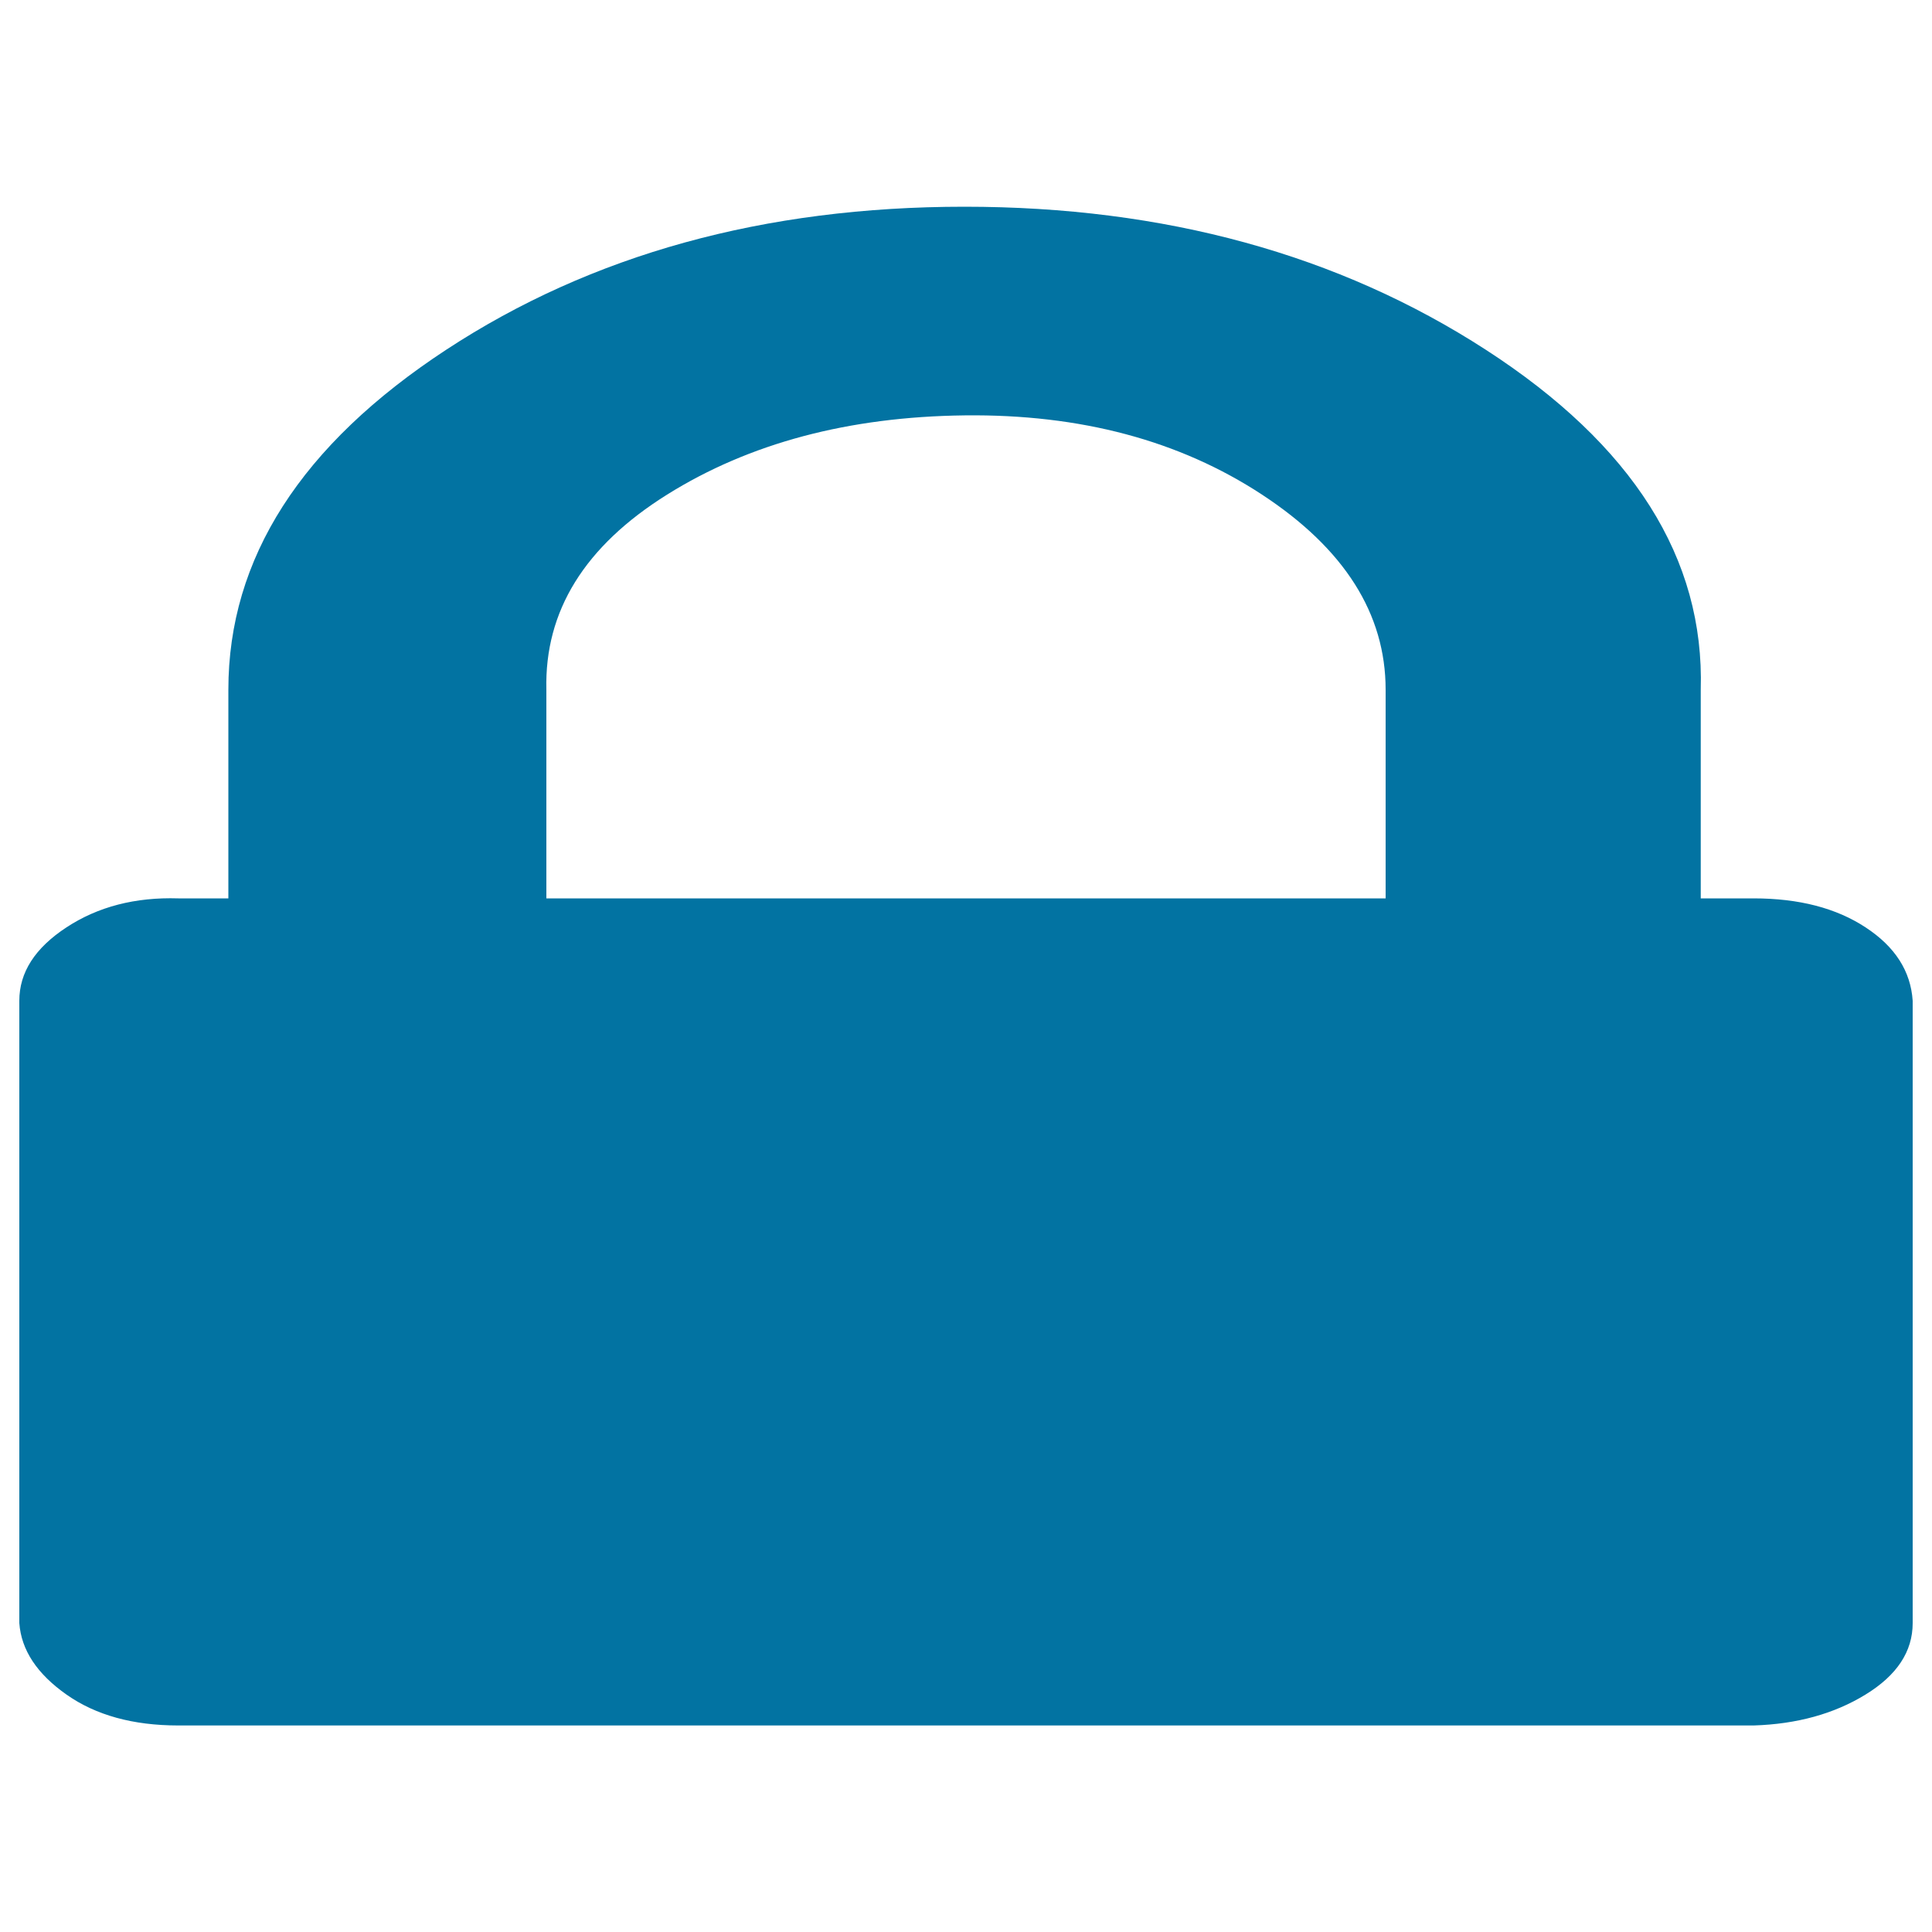 <svg xmlns="http://www.w3.org/2000/svg" viewBox="0 0 1000 1000" style="fill:#0273a2">
<title>Lock SVG icon</title>
<path d="M282.8,465h434.4V357c0-39.3-21.3-73-64-101c-42.7-28-94-41.7-153.9-41S388,229.3,345.3,256c-42.7,26.7-63.5,60.3-62.5,101V465L282.8,465z M990,518v322.1c0,14.7-8.1,27-24.4,37c-16.3,10-35.6,15.3-57.9,16H92.3c-23.4,0-42.7-5.3-57.9-16c-15.2-10.7-23.4-23-24.4-37V518c0-14.7,8.1-27.3,24.4-38c16.3-10.7,35.6-15.7,57.9-15h25.9V357c0-68,37.6-126.7,112.8-176c75.2-49.3,164.6-74,268.2-74c103.6,0,193.6,24.7,269.8,74s113.3,108,111.3,176v108h27.4c23.4,0,42.7,5,57.9,15C980.9,490,989,502.7,990,518L990,518z"/>
</svg>